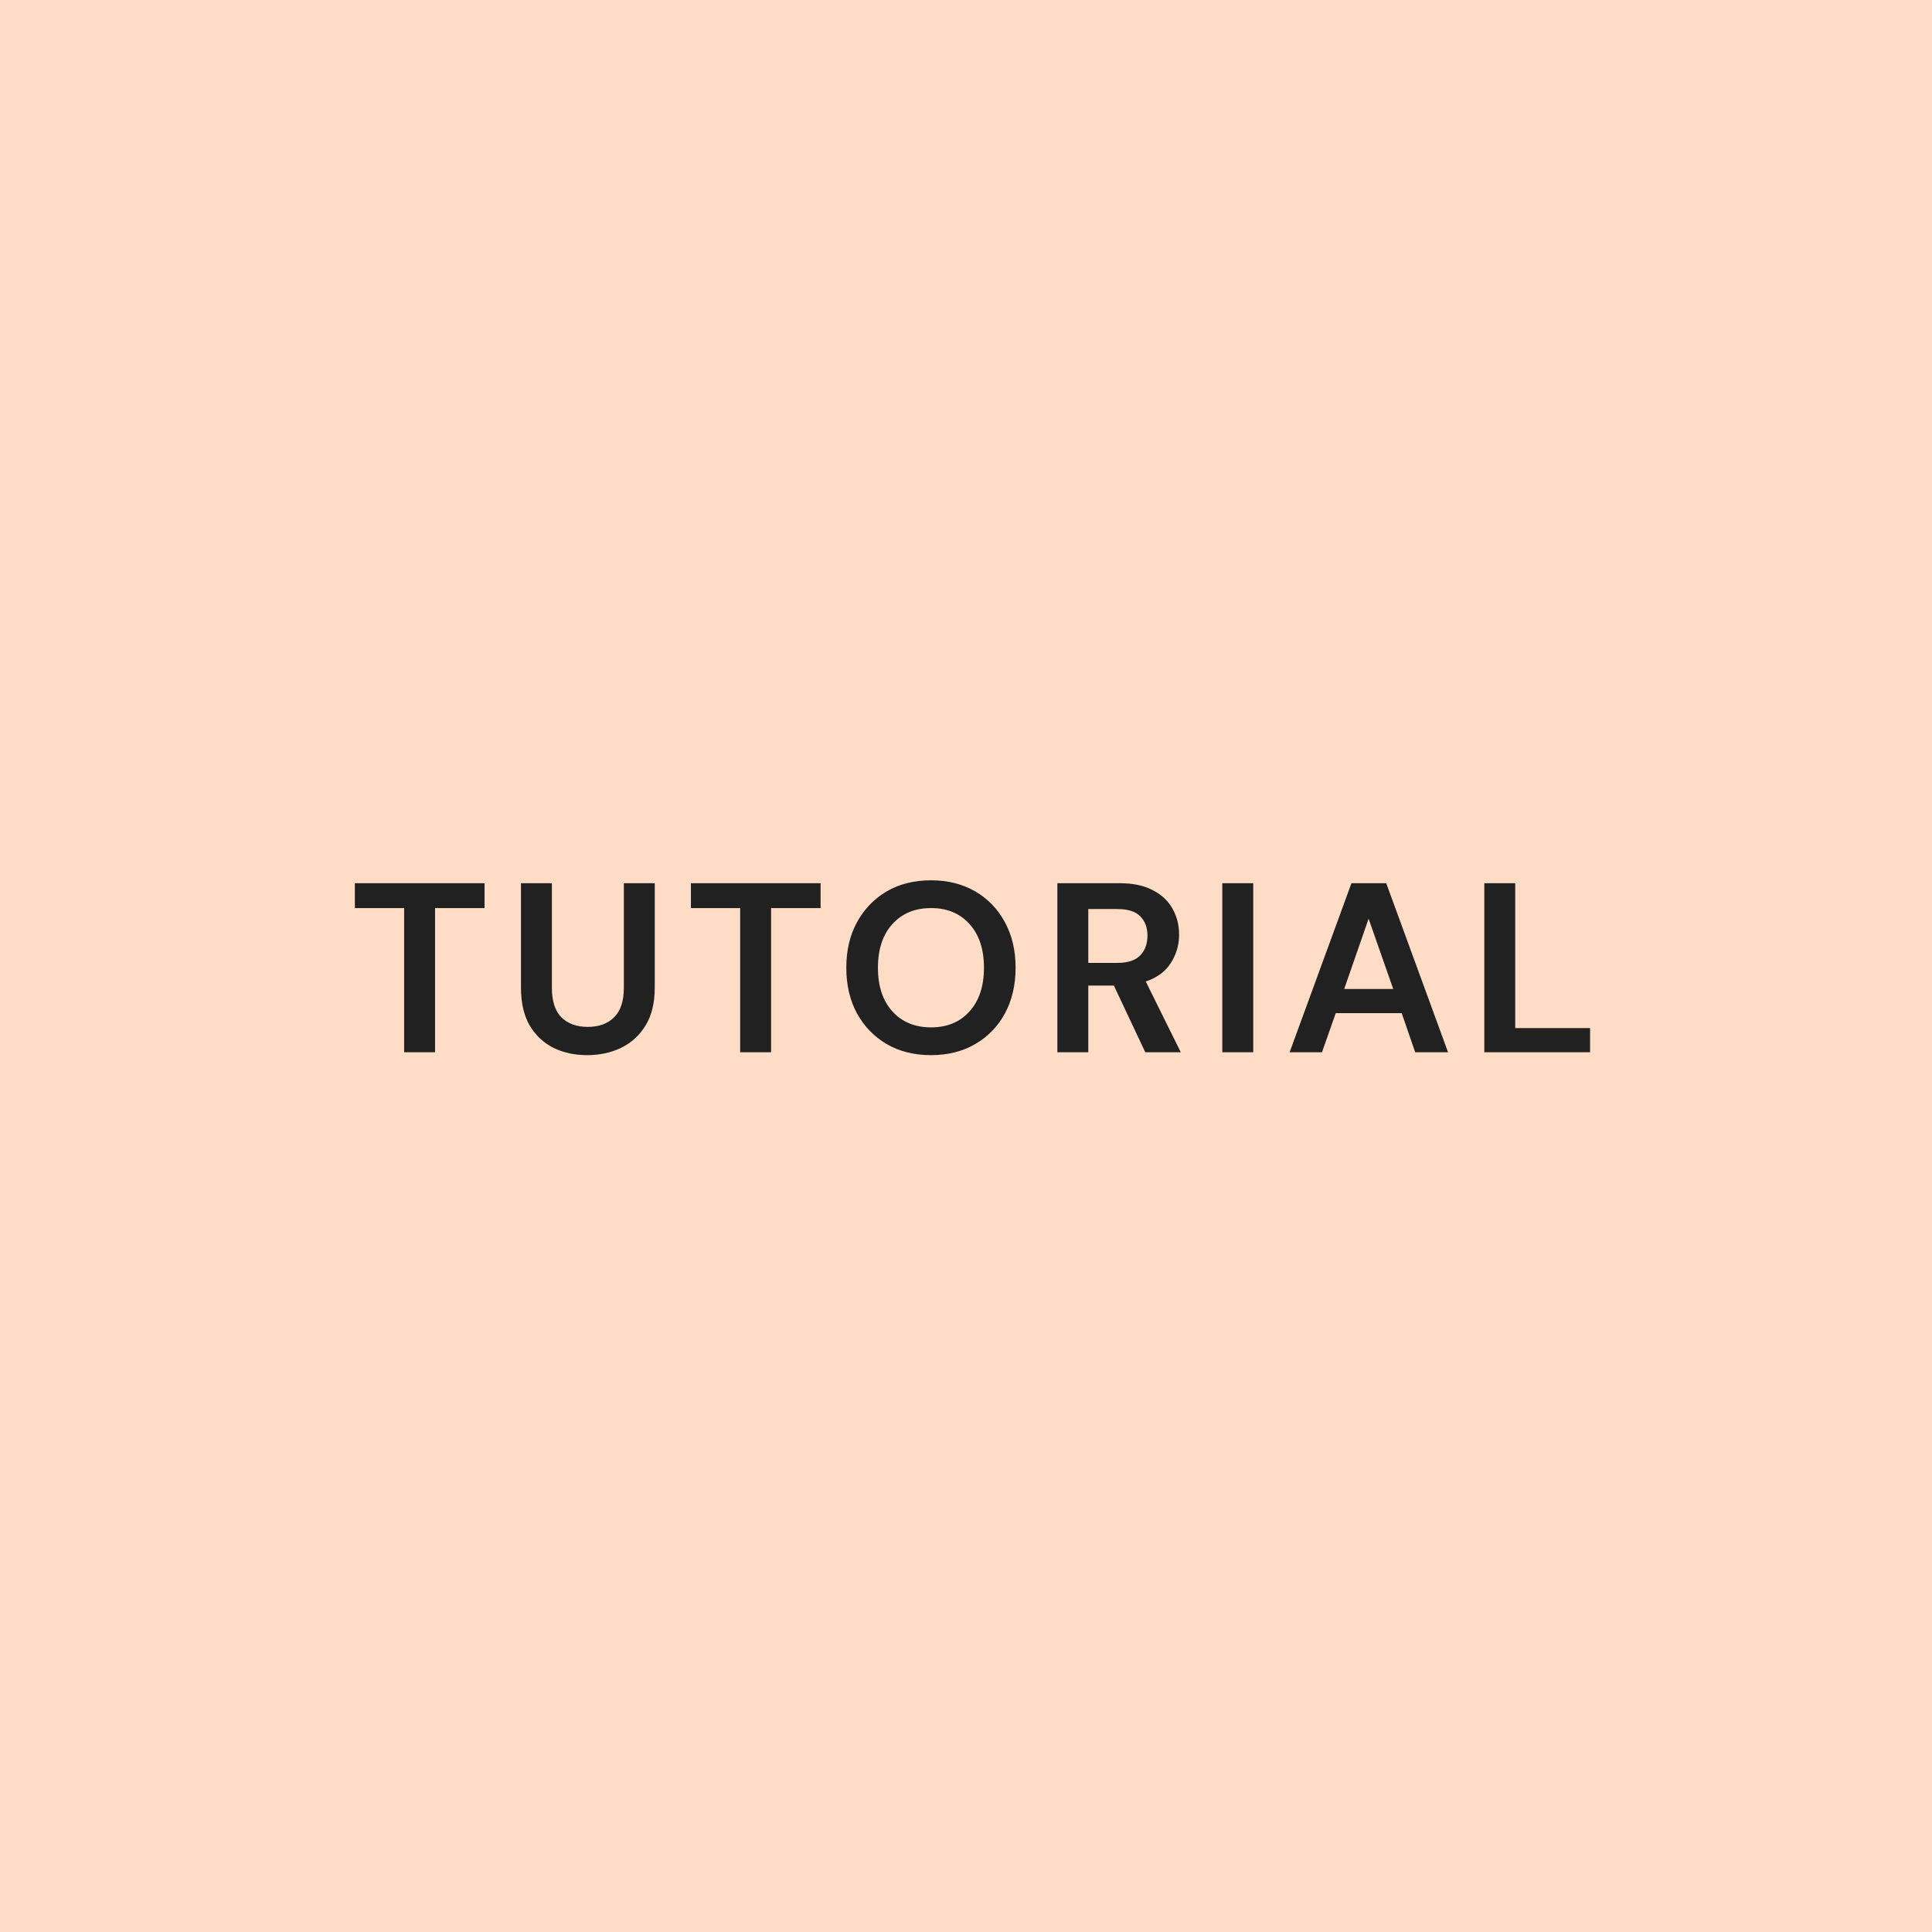 <svg xmlns="http://www.w3.org/2000/svg" width="112" height="112" viewBox="0 0 112 112" fill="none"><rect width="112" height="112" fill="#FFDCC5"></rect><path d="M23.428 61V52.642H20.572V51.2H28.09V52.642H25.22V61H23.428ZM34.037 61.168C33.319 61.168 32.67 61.028 32.091 60.748C31.513 60.459 31.051 60.025 30.705 59.446C30.369 58.867 30.201 58.135 30.201 57.248V51.2H31.993V57.262C31.993 58.027 32.175 58.597 32.539 58.97C32.913 59.343 33.426 59.53 34.079 59.53C34.723 59.53 35.232 59.343 35.605 58.97C35.979 58.597 36.165 58.027 36.165 57.262V51.2H37.957V57.248C37.957 58.135 37.78 58.867 37.425 59.446C37.071 60.025 36.595 60.459 35.997 60.748C35.409 61.028 34.756 61.168 34.037 61.168ZM42.909 61V52.642H40.053V51.2H47.571V52.642H44.701V61H42.909ZM53.975 61.168C52.995 61.168 52.136 60.953 51.399 60.524C50.671 60.095 50.097 59.502 49.677 58.746C49.266 57.981 49.061 57.099 49.061 56.1C49.061 55.101 49.266 54.224 49.677 53.468C50.097 52.703 50.671 52.105 51.399 51.676C52.136 51.247 52.995 51.032 53.975 51.032C54.945 51.032 55.799 51.247 56.537 51.676C57.274 52.105 57.848 52.703 58.259 53.468C58.669 54.224 58.875 55.101 58.875 56.1C58.875 57.099 58.669 57.981 58.259 58.746C57.848 59.502 57.274 60.095 56.537 60.524C55.799 60.953 54.945 61.168 53.975 61.168ZM53.975 59.558C54.908 59.558 55.65 59.25 56.201 58.634C56.761 58.018 57.041 57.173 57.041 56.1C57.041 55.027 56.761 54.182 56.201 53.566C55.65 52.95 54.908 52.642 53.975 52.642C53.041 52.642 52.295 52.95 51.735 53.566C51.175 54.182 50.895 55.027 50.895 56.1C50.895 57.173 51.175 58.018 51.735 58.634C52.295 59.25 53.041 59.558 53.975 59.558ZM61.297 61V51.2H64.895C65.679 51.2 66.323 51.335 66.827 51.606C67.34 51.867 67.723 52.227 67.975 52.684C68.227 53.132 68.353 53.631 68.353 54.182C68.353 54.779 68.194 55.325 67.877 55.82C67.569 56.315 67.084 56.674 66.421 56.898L68.451 61H66.393L64.573 57.136H63.089V61H61.297ZM63.089 55.82H64.783C65.38 55.82 65.819 55.675 66.099 55.386C66.379 55.097 66.519 54.714 66.519 54.238C66.519 53.771 66.379 53.398 66.099 53.118C65.828 52.838 65.385 52.698 64.769 52.698H63.089V55.82ZM70.859 61V51.2H72.651V61H70.859ZM74.761 61L78.345 51.2H80.361L83.945 61H82.041L81.257 58.732H77.435L76.637 61H74.761ZM77.925 57.332H80.767L79.339 53.258L77.925 57.332ZM86.047 61V51.2H87.839V59.6H92.179V61H86.047Z" fill="#212121"></path></svg>